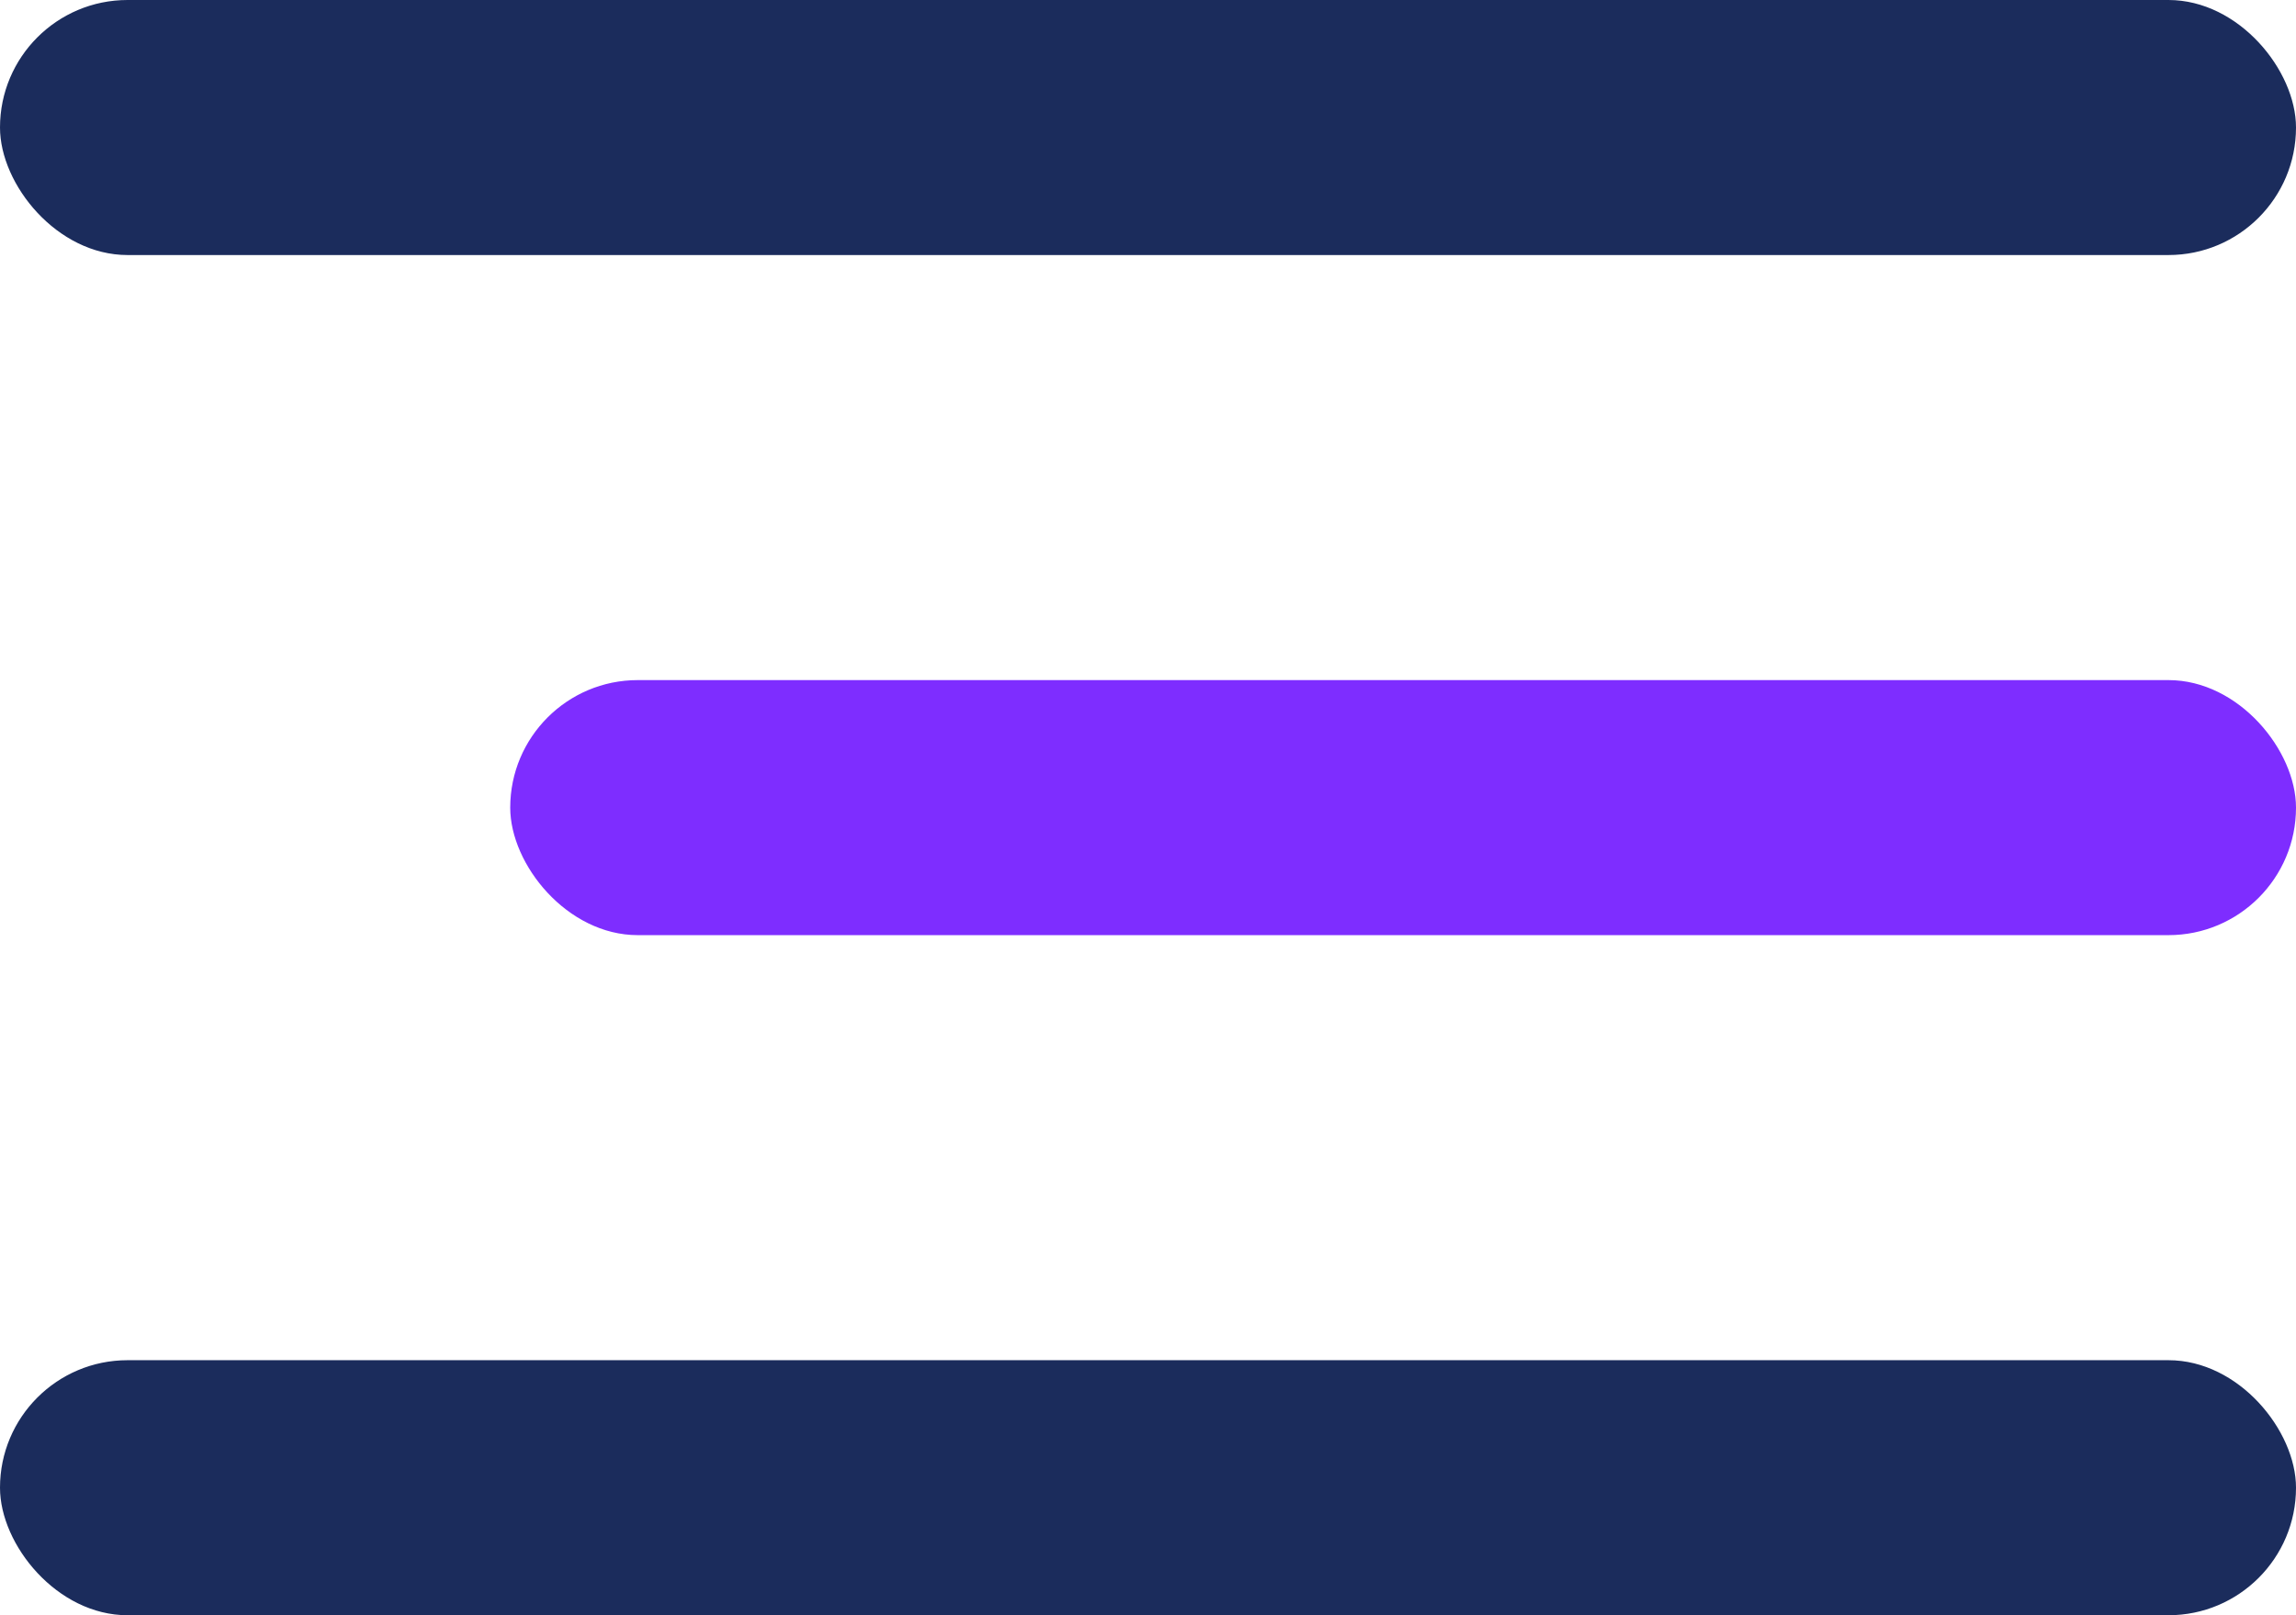 <svg width="27" height="19" viewBox="0 0 27 19" fill="none" xmlns="http://www.w3.org/2000/svg">
<rect width="27" height="3" rx="1.5" fill="#1B2C5C"/>
<rect x="6" y="8" width="21" height="3" rx="1.5" fill="#7E2DFF"/>
<rect y="16" width="27" height="3" rx="1.5" fill="#1B2C5C"/>
</svg>
